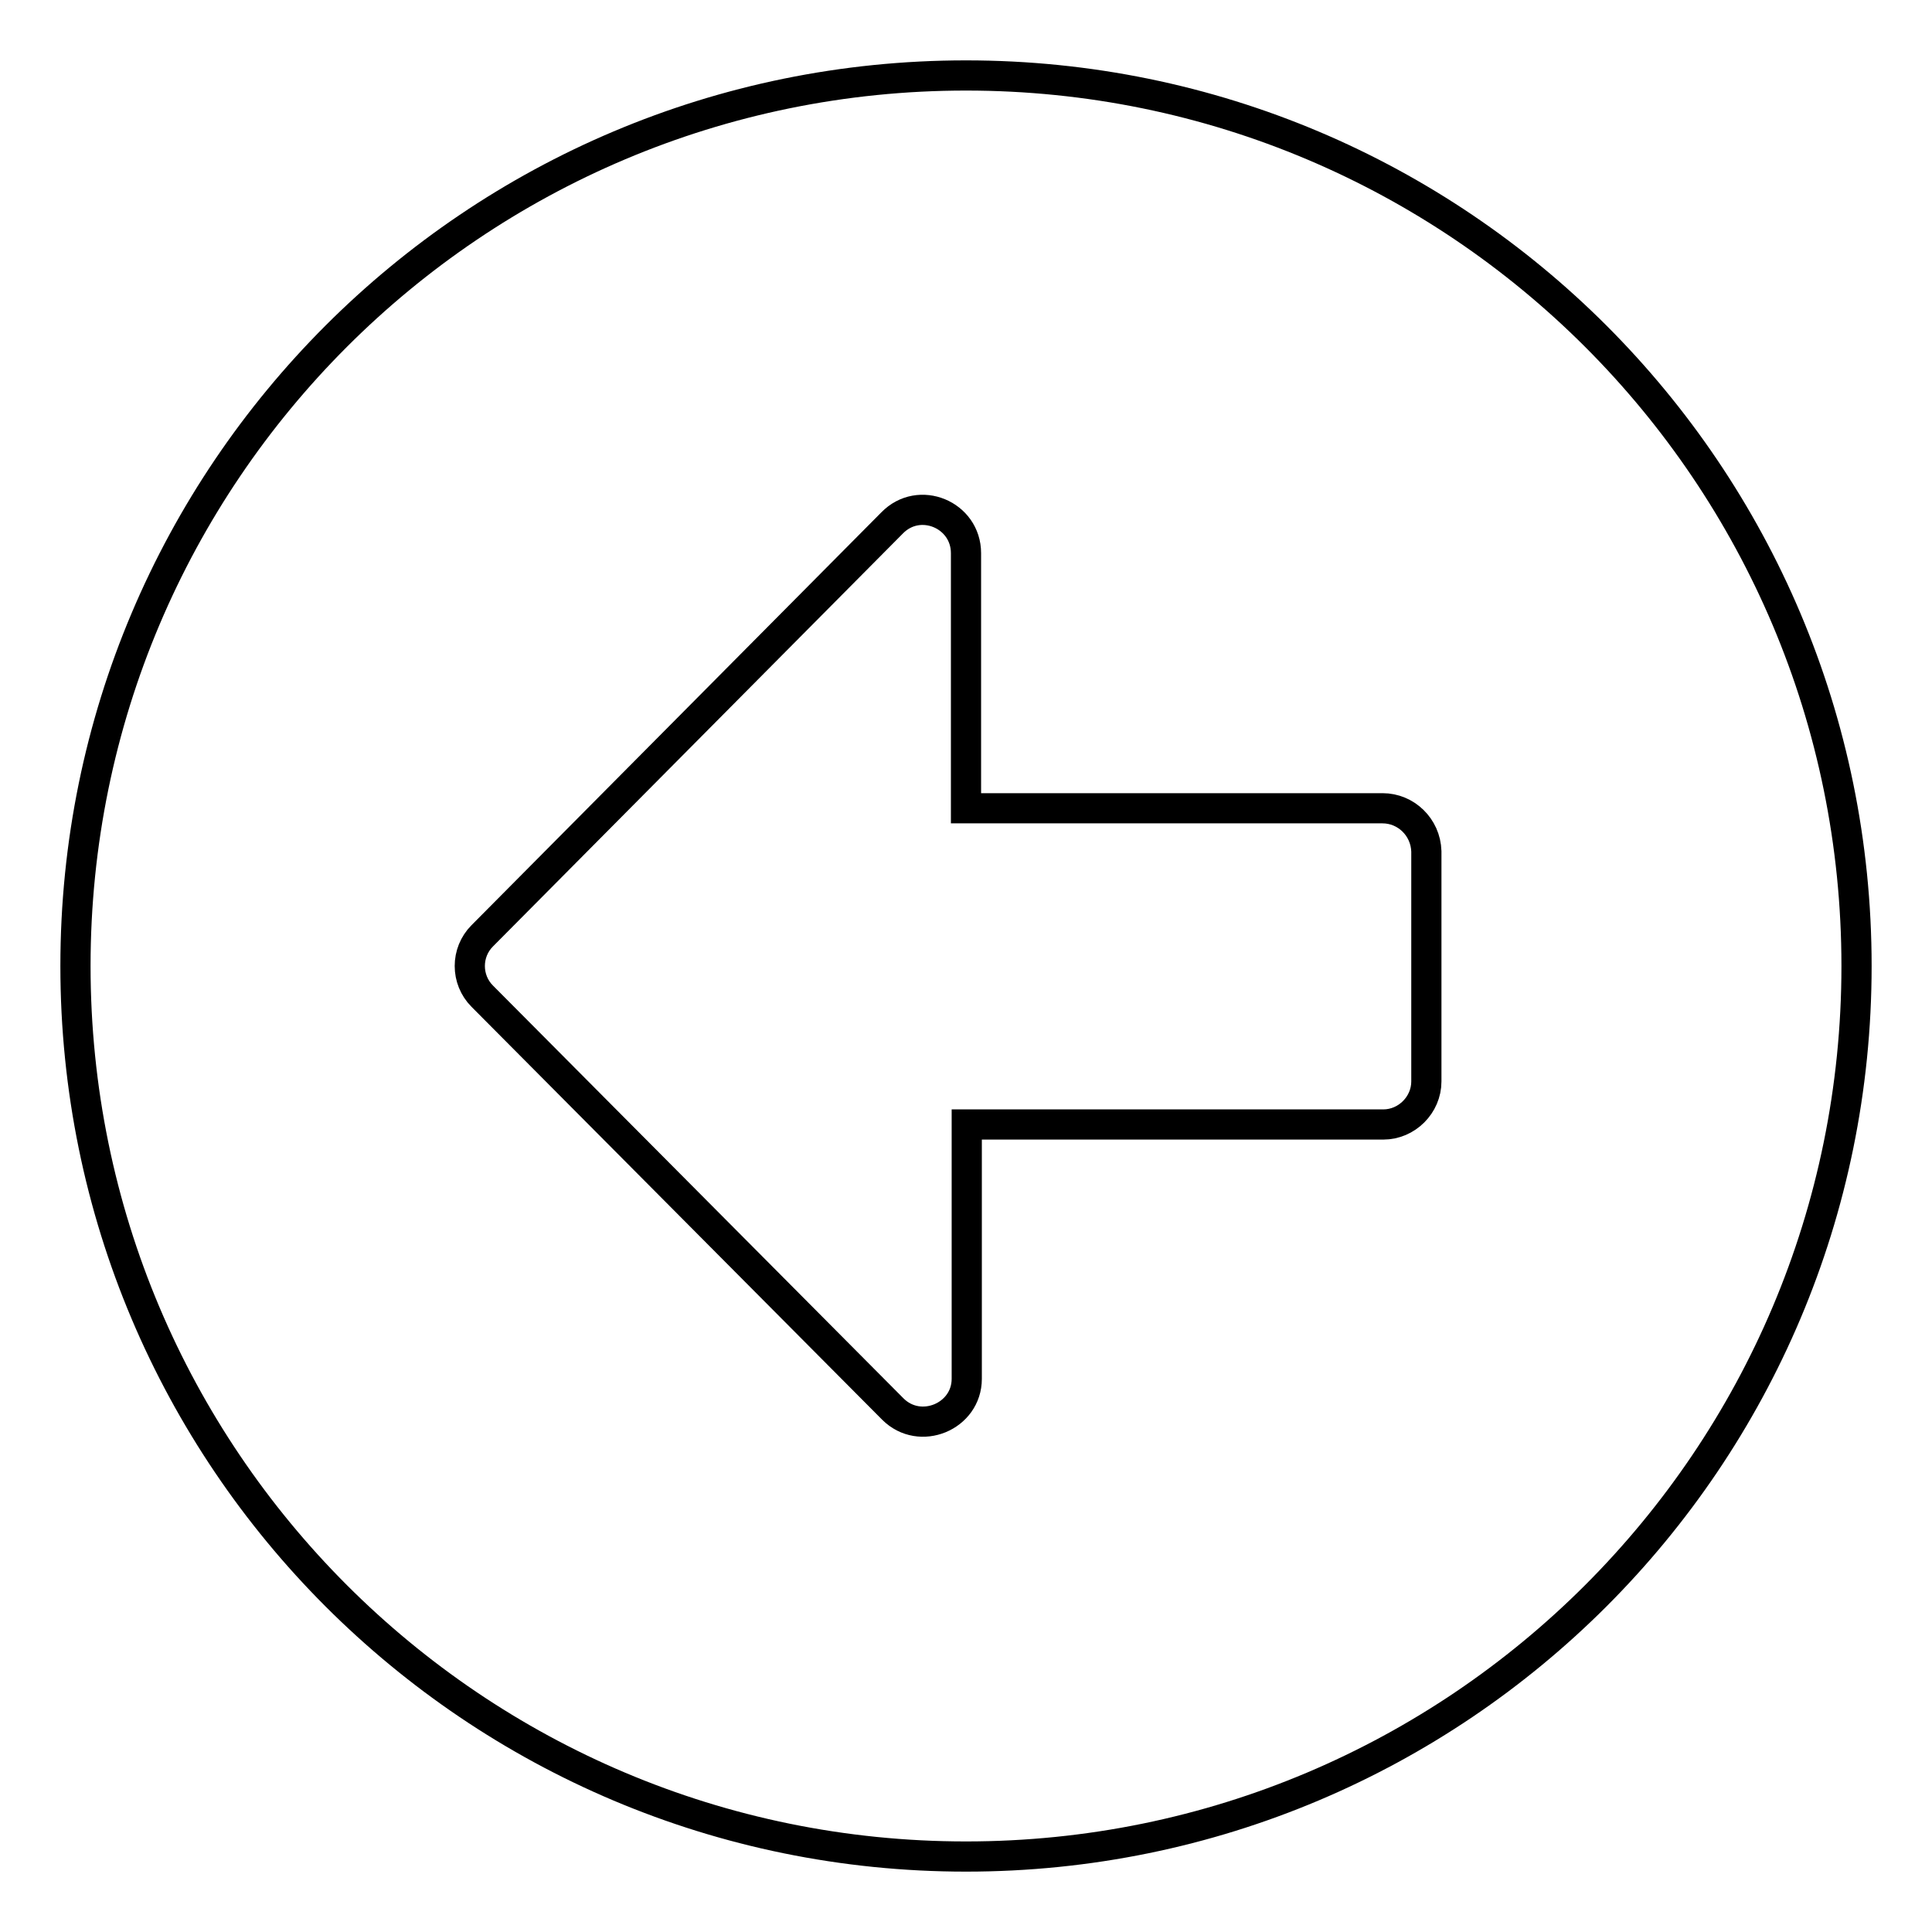<?xml version="1.0" encoding="utf-8"?>
<!-- Svg Vector Icons : http://www.onlinewebfonts.com/icon -->
<!DOCTYPE svg PUBLIC "-//W3C//DTD SVG 1.1//EN" "http://www.w3.org/Graphics/SVG/1.1/DTD/svg11.dtd">
<svg version="1.1" xmlns="http://www.w3.org/2000/svg" xmlns:xlink="http://www.w3.org/1999/xlink" x="0px" y="0px" viewBox="0 0 256 256" enable-background="new 0 0 256 256" xml:space="preserve">
<g> <path stroke-width="4" fill-opacity="0" stroke="#000000"  d="M128,246c-65.2,0-118-52.8-118-118S62.8,10,128,10s118,52.8,118,118S193.2,246,128,246z M183.2,107.1H128 V73.3c0-5.1-6.2-7.7-9.8-4L63.9,124c-2.2,2.2-2.2,5.8,0,8l54.4,54.7c3.6,3.6,9.8,1,9.8-4v-33.7h55.2c3.1,0,5.7-2.6,5.7-5.7v-30.5 C188.9,109.6,186.3,107.1,183.2,107.1z"/></g>
</svg>